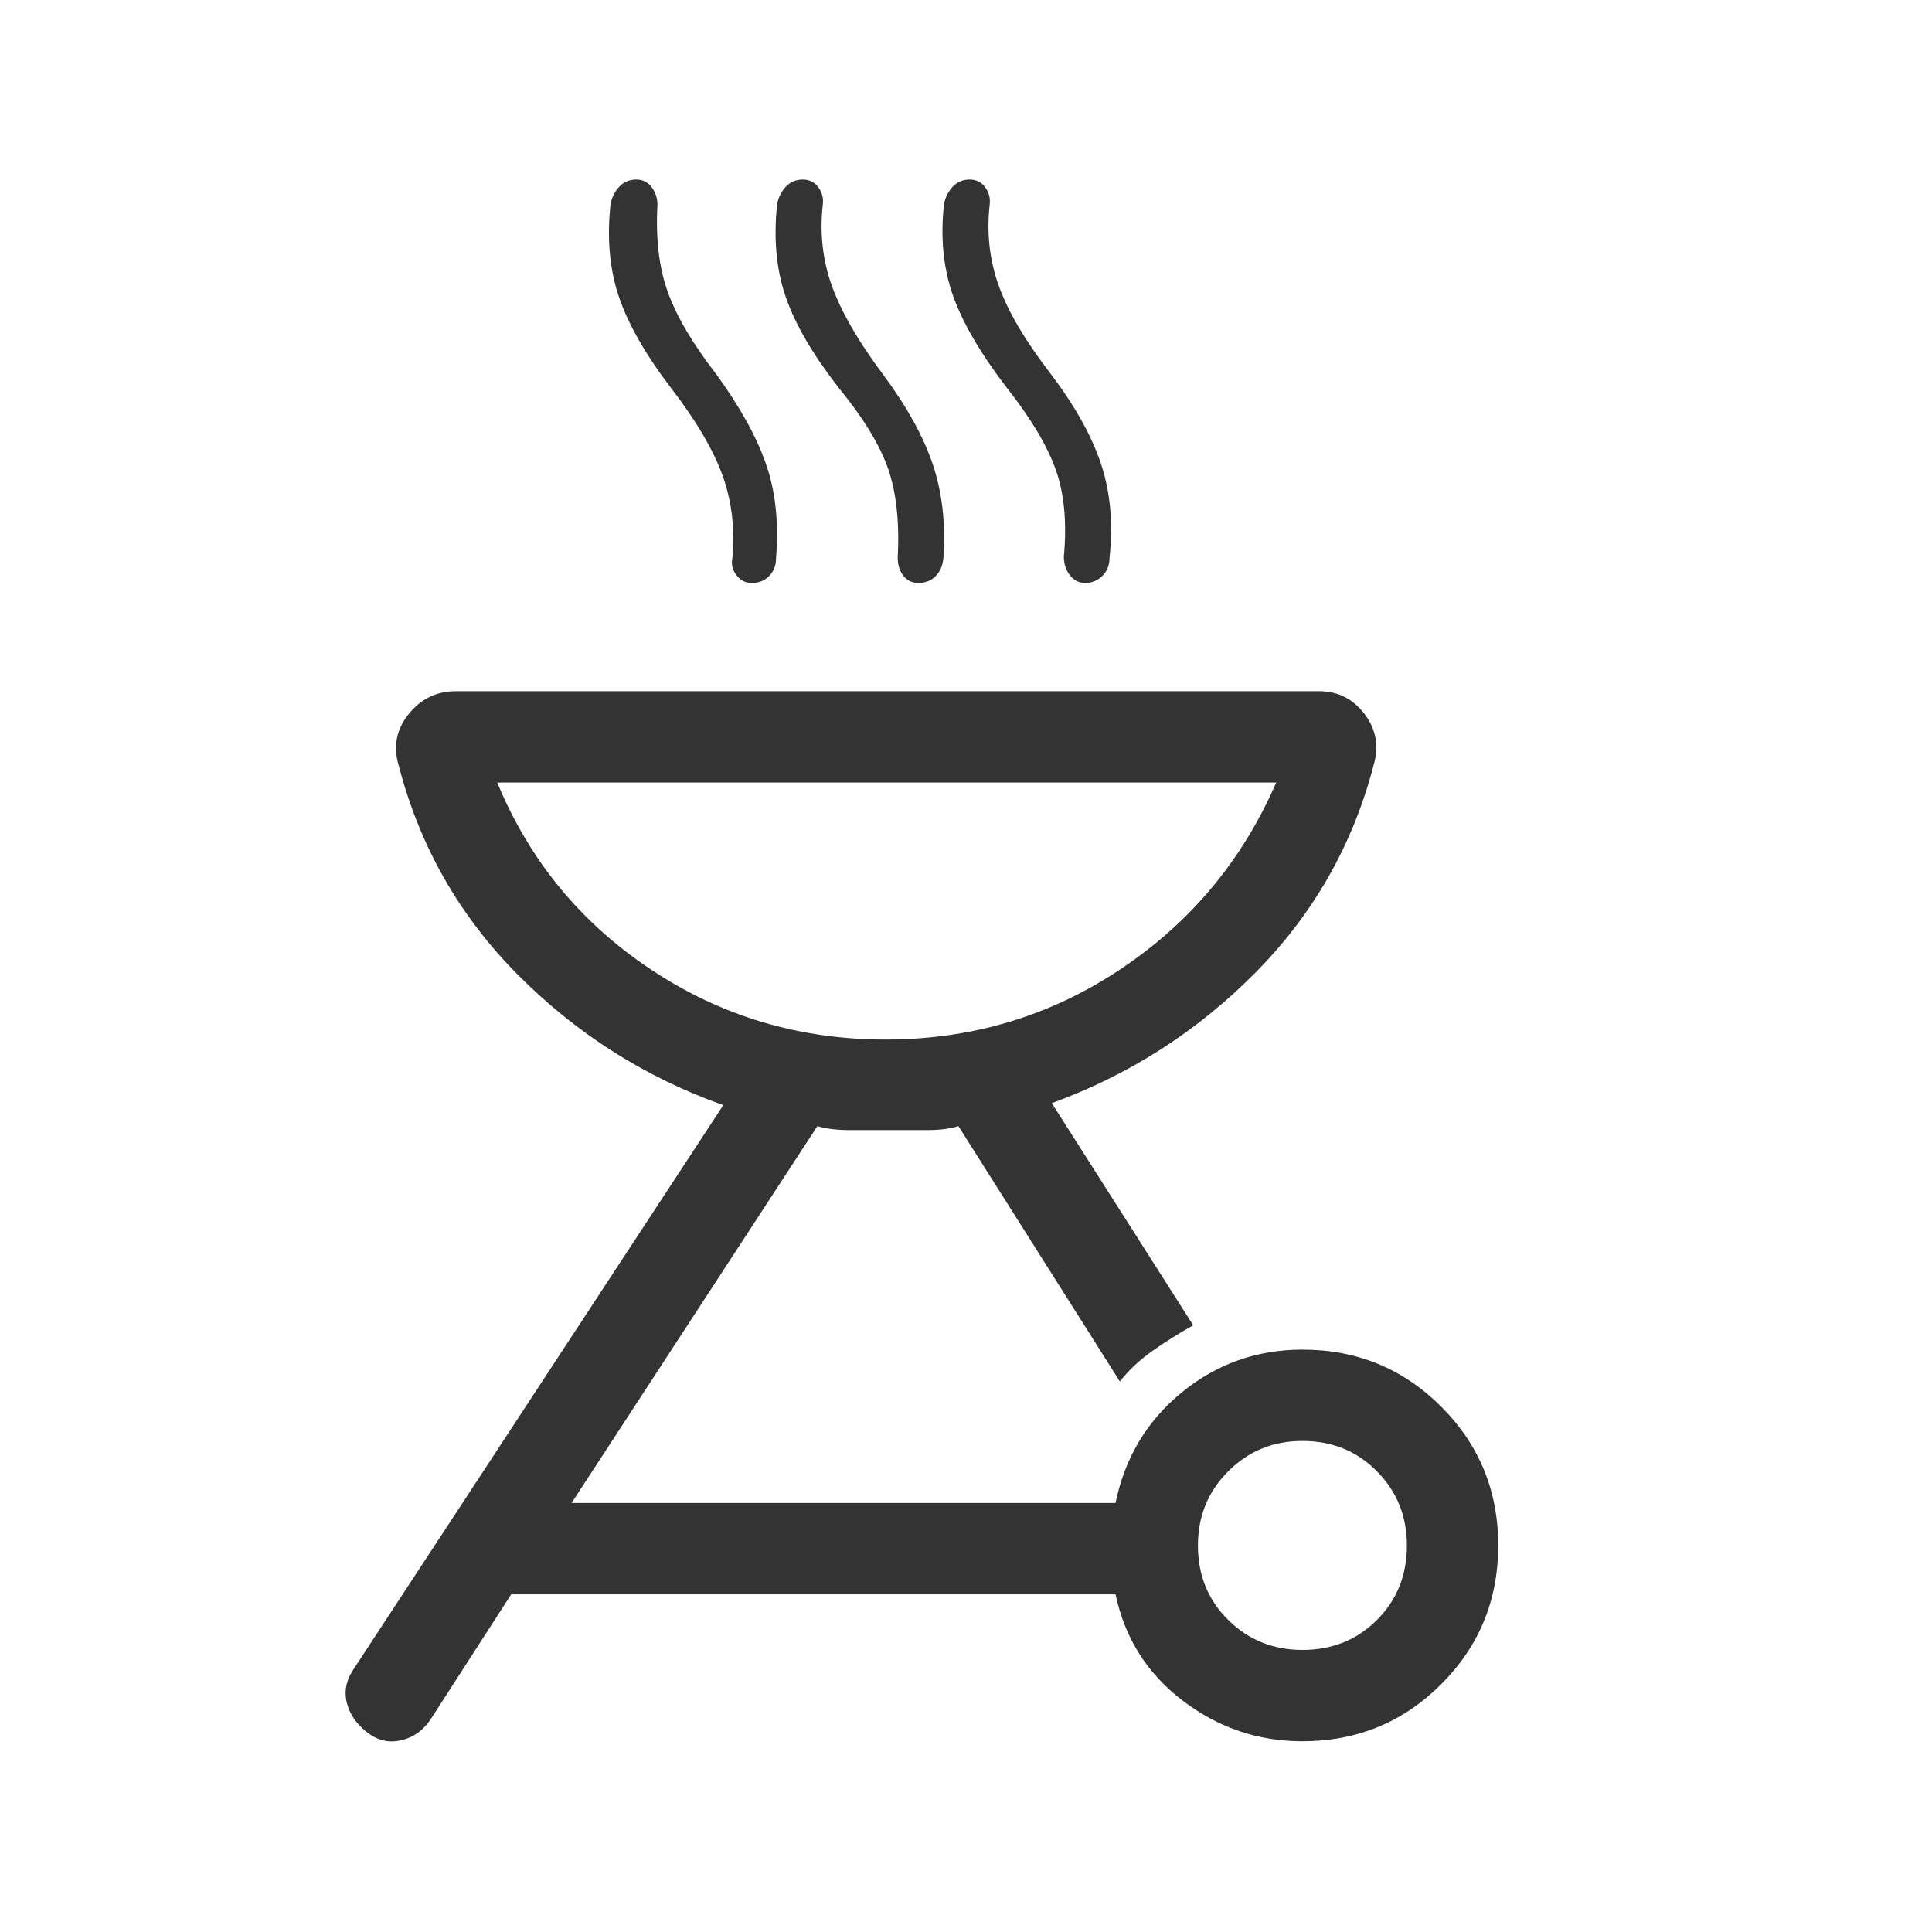 <svg width="48" height="48" viewBox="0 0 48 48" fill="none" xmlns="http://www.w3.org/2000/svg">
<g id="outdoor_grill">
<mask id="mask0_18259_73932" style="mask-type:alpha" maskUnits="userSpaceOnUse" x="0" y="0" width="48" height="48">
<rect id="Bounding box" width="48" height="48" fill="#D9D9D9"/>
</mask>
<g mask="url(#mask0_18259_73932)">
<path id="outdoor_grill_2" d="M32.358 33.531C33.712 33.531 34.861 34.003 35.806 34.948C36.751 35.893 37.223 37.042 37.223 38.396C37.223 39.75 36.751 40.899 35.806 41.844C34.861 42.789 33.712 43.261 32.358 43.261C31.26 43.261 30.27 42.926 29.387 42.254C28.503 41.582 27.946 40.701 27.715 39.611H12.7L10.707 42.704C10.525 42.981 10.288 43.156 9.994 43.23C9.701 43.305 9.432 43.257 9.188 43.088C8.899 42.886 8.712 42.638 8.627 42.344C8.542 42.051 8.591 41.765 8.773 41.488L17.97 27.457C16.026 26.765 14.325 25.686 12.867 24.219C11.41 22.753 10.422 21.017 9.904 19.011C9.765 18.545 9.848 18.122 10.152 17.742C10.456 17.363 10.848 17.173 11.327 17.173H32.773C33.24 17.173 33.617 17.363 33.904 17.742C34.191 18.122 34.265 18.545 34.127 19.011C33.609 20.996 32.627 22.717 31.183 24.173C29.738 25.629 28.054 26.707 26.131 27.407L29.646 32.927C29.295 33.122 28.957 33.334 28.633 33.563C28.308 33.793 28.038 34.046 27.823 34.323L23.811 27.977C23.611 28.044 23.348 28.077 23.021 28.077H21.11C20.796 28.077 20.528 28.044 20.308 27.977L14.2 37.342H27.715C27.946 36.219 28.495 35.303 29.361 34.594C30.228 33.885 31.227 33.531 32.358 33.531ZM32.358 40.992C33.096 40.992 33.714 40.744 34.209 40.248C34.706 39.752 34.954 39.135 34.954 38.396C34.954 37.67 34.706 37.056 34.209 36.554C33.714 36.051 33.096 35.8 32.358 35.8C31.632 35.8 31.018 36.051 30.515 36.554C30.013 37.056 29.762 37.67 29.762 38.396C29.762 39.135 30.013 39.752 30.515 40.248C31.018 40.744 31.632 40.992 32.358 40.992ZM22 25.827C24.141 25.827 26.084 25.247 27.829 24.086C29.574 22.926 30.866 21.378 31.707 19.442H12.354C13.154 21.378 14.426 22.926 16.171 24.086C17.916 25.247 19.859 25.827 22 25.827ZM16.662 9.627C16.028 8.794 15.598 8.037 15.371 7.357C15.144 6.678 15.077 5.915 15.169 5.069C15.202 4.9 15.275 4.756 15.386 4.638C15.498 4.52 15.639 4.461 15.807 4.461C15.969 4.461 16.098 4.526 16.192 4.654C16.287 4.782 16.334 4.927 16.334 5.088C16.288 5.922 16.372 6.64 16.587 7.242C16.8 7.845 17.201 8.527 17.788 9.288C18.381 10.101 18.796 10.849 19.032 11.532C19.27 12.216 19.352 12.997 19.28 13.877C19.28 14.046 19.225 14.19 19.113 14.307C19.002 14.425 18.855 14.484 18.673 14.484C18.524 14.484 18.399 14.42 18.298 14.292C18.197 14.164 18.163 14.019 18.196 13.857C18.263 13.132 18.181 12.449 17.95 11.809C17.719 11.17 17.29 10.442 16.662 9.627ZM20.831 9.627C20.198 8.814 19.762 8.068 19.525 7.388C19.288 6.709 19.215 5.936 19.308 5.069C19.341 4.9 19.413 4.756 19.525 4.638C19.637 4.52 19.777 4.461 19.946 4.461C20.108 4.461 20.236 4.526 20.331 4.654C20.426 4.782 20.463 4.927 20.442 5.088C20.363 5.793 20.438 6.466 20.669 7.106C20.9 7.746 21.319 8.473 21.927 9.288C22.519 10.081 22.934 10.827 23.171 11.527C23.408 12.227 23.497 13.004 23.439 13.857C23.425 14.04 23.363 14.19 23.252 14.307C23.14 14.425 22.994 14.484 22.811 14.484C22.663 14.484 22.541 14.425 22.446 14.307C22.351 14.19 22.304 14.04 22.304 13.857C22.35 12.963 22.268 12.219 22.058 11.627C21.848 11.035 21.439 10.368 20.831 9.627ZM25.008 9.627C24.354 8.773 23.908 8.006 23.671 7.327C23.434 6.647 23.362 5.895 23.454 5.069C23.487 4.9 23.56 4.756 23.671 4.638C23.783 4.52 23.923 4.461 24.093 4.461C24.254 4.461 24.382 4.526 24.477 4.654C24.572 4.782 24.609 4.927 24.588 5.088C24.509 5.793 24.585 6.466 24.816 7.106C25.046 7.746 25.476 8.473 26.104 9.288C26.696 10.068 27.111 10.807 27.348 11.507C27.585 12.207 27.658 12.991 27.566 13.857C27.566 14.04 27.506 14.19 27.389 14.307C27.27 14.425 27.127 14.484 26.957 14.484C26.809 14.484 26.684 14.42 26.582 14.292C26.482 14.164 26.431 14.009 26.431 13.827C26.51 12.973 26.44 12.245 26.22 11.642C25.999 11.04 25.595 10.368 25.008 9.627Z" fill="#333333"/>
</g>
</g>
</svg>
